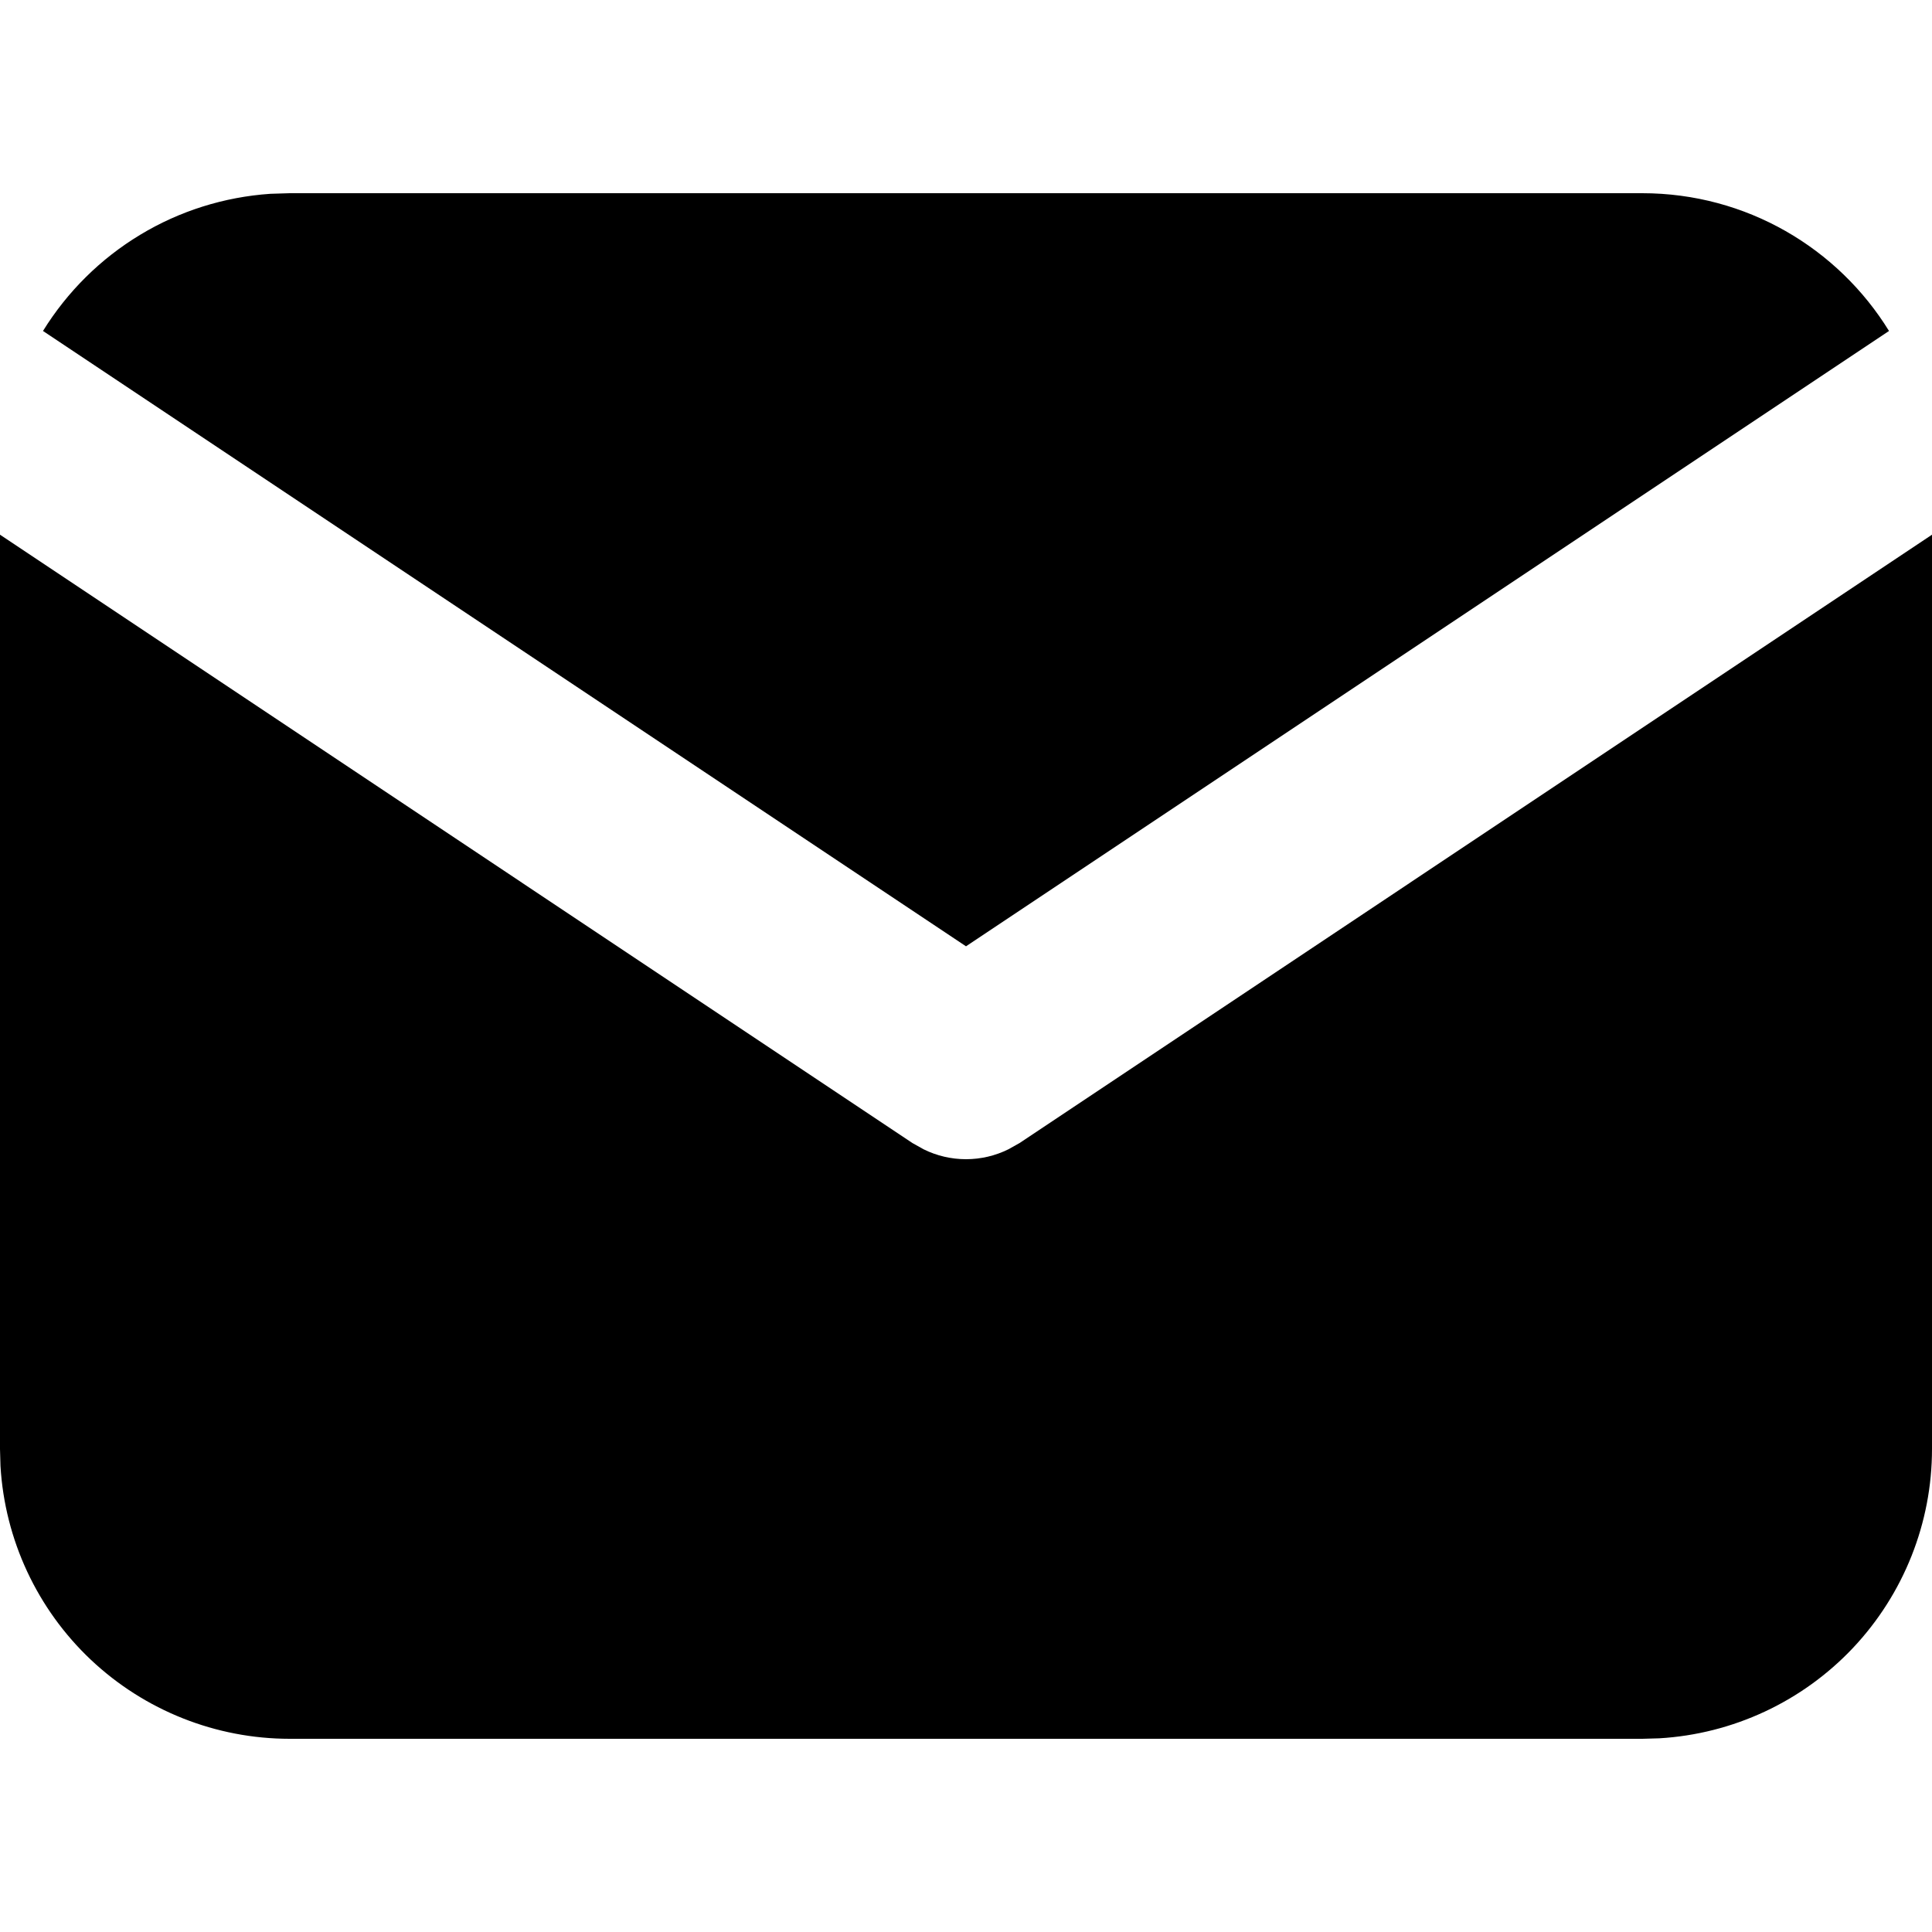 <svg width="16" height="16" viewBox="0 0 16 16" fill="none" xmlns="http://www.w3.org/2000/svg">
<path d="M16 4.428V12C16 12.612 15.766 13.201 15.346 13.647C14.926 14.092 14.352 14.36 13.741 14.396L13.6 14.4H2.4C1.788 14.4 1.199 14.166 0.753 13.746C0.308 13.326 0.04 12.752 0.004 12.141L0 12V4.428L7.556 9.466L7.649 9.518C7.758 9.572 7.878 9.6 8 9.6C8.122 9.6 8.242 9.572 8.351 9.518L8.444 9.466L16 4.428Z" fill="#A0A0A0" style="fill:#A0A0A0;fill:color(display-p3 0.627 0.627 0.627);fill-opacity:1;"/>
<path d="M13.6 1.6C14.464 1.6 15.222 2.056 15.644 2.741L8 7.837L0.356 2.741C0.557 2.416 0.832 2.143 1.16 1.945C1.487 1.747 1.857 1.631 2.239 1.605L2.4 1.6H13.6Z" fill="#A0A0A0" style="fill:#A0A0A0;fill:color(display-p3 0.627 0.627 0.627);fill-opacity:1;"/>
</svg>
